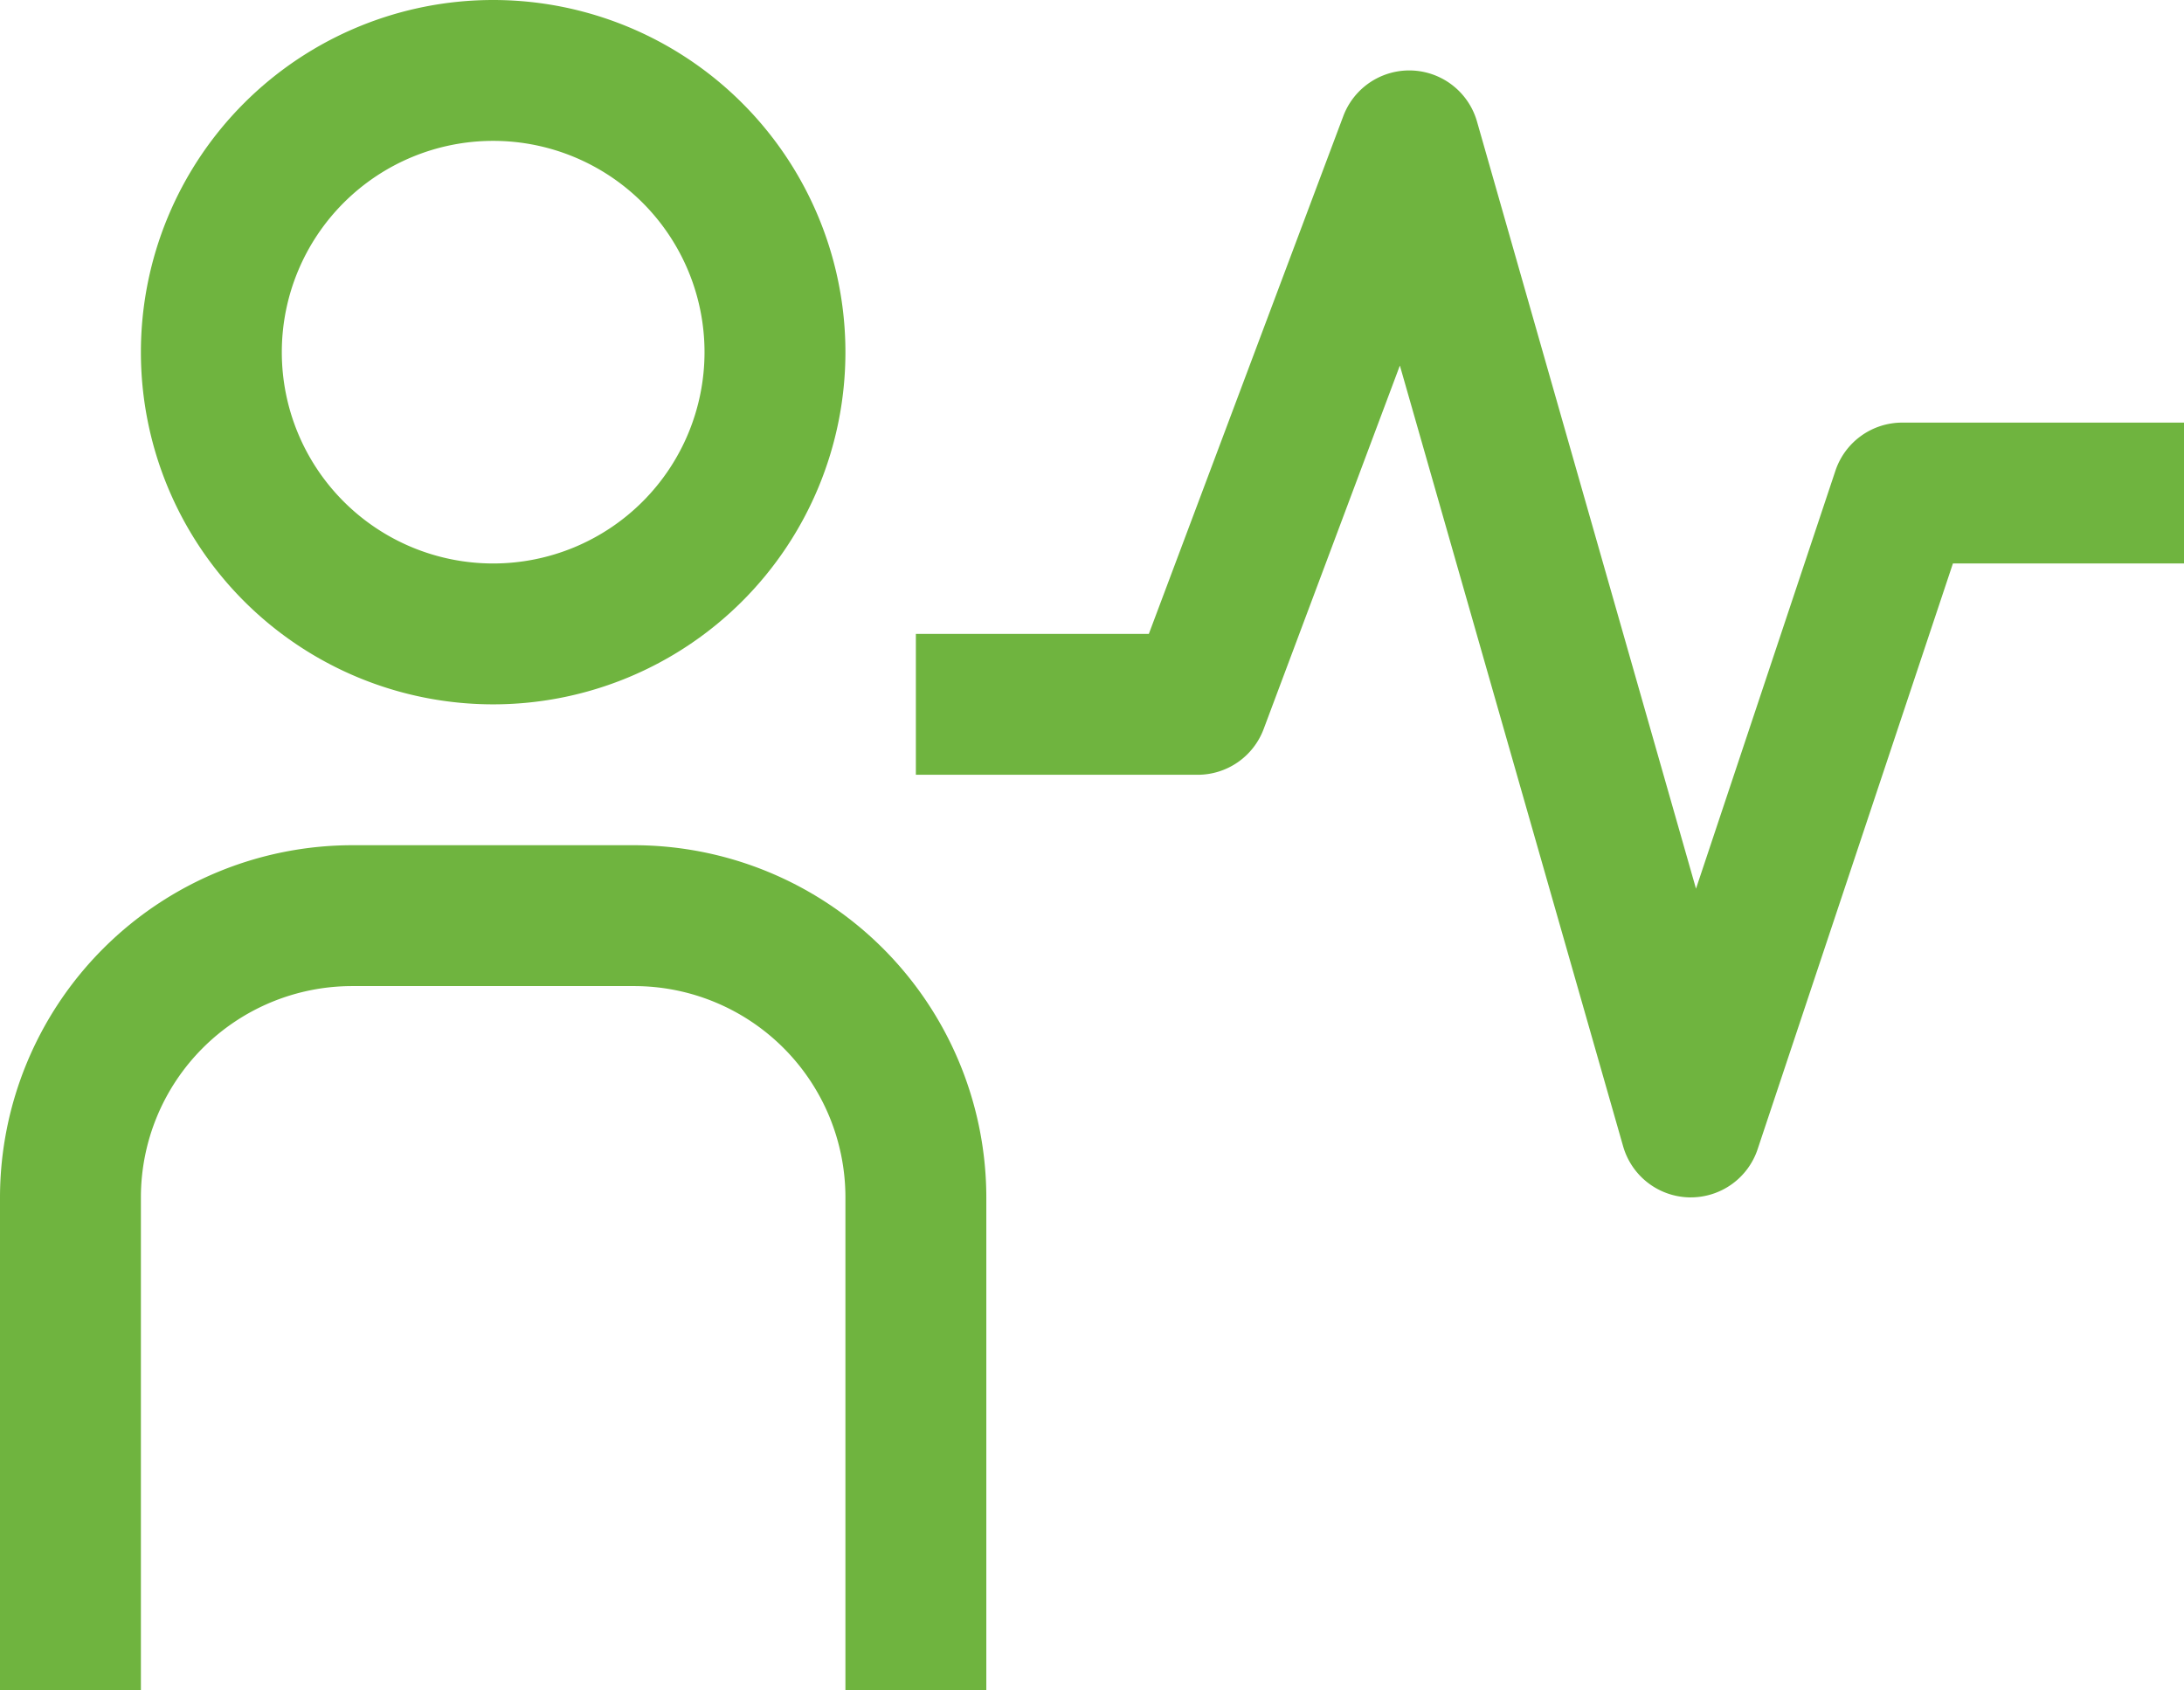 <svg xmlns="http://www.w3.org/2000/svg" width="46.5" height="36" viewBox="0 0 46.5 36">
  <g id="user-activity" transform="translate(-1.5 -9)">
    <path id="Path_2263" data-name="Path 2263" d="M37.5,34.5h-.032a1.5,1.5,0,0,1-1.41-1.089L31.305,16.785l-2.9,7.74A1.5,1.5,0,0,1,27,25.5H21v-3h4.96L30.1,11.474a1.5,1.5,0,0,1,2.847.114L37.61,27.926l2.968-8.9A1.5,1.5,0,0,1,42,18h6v3H43.08L38.922,33.474A1.5,1.5,0,0,1,37.5,34.5Z" fill="#6fb43f"/>
    <path id="Path_2264" data-name="Path 2264" d="M22.5,45h-3V34.5A4.5,4.5,0,0,0,15,30H9a4.5,4.5,0,0,0-4.5,4.5V45h-3V34.5A7.509,7.509,0,0,1,9,27h6a7.509,7.509,0,0,1,7.5,7.5Z" fill="#6fb43f"/>
    <path id="Path_2265" data-name="Path 2265" d="M12,12a4.5,4.5,0,1,1-4.5,4.5A4.5,4.5,0,0,1,12,12m0-3a7.5,7.5,0,1,0,7.5,7.5A7.5,7.5,0,0,0,12,9Z" fill="#6fb43f"/>
  </g>
</svg>
